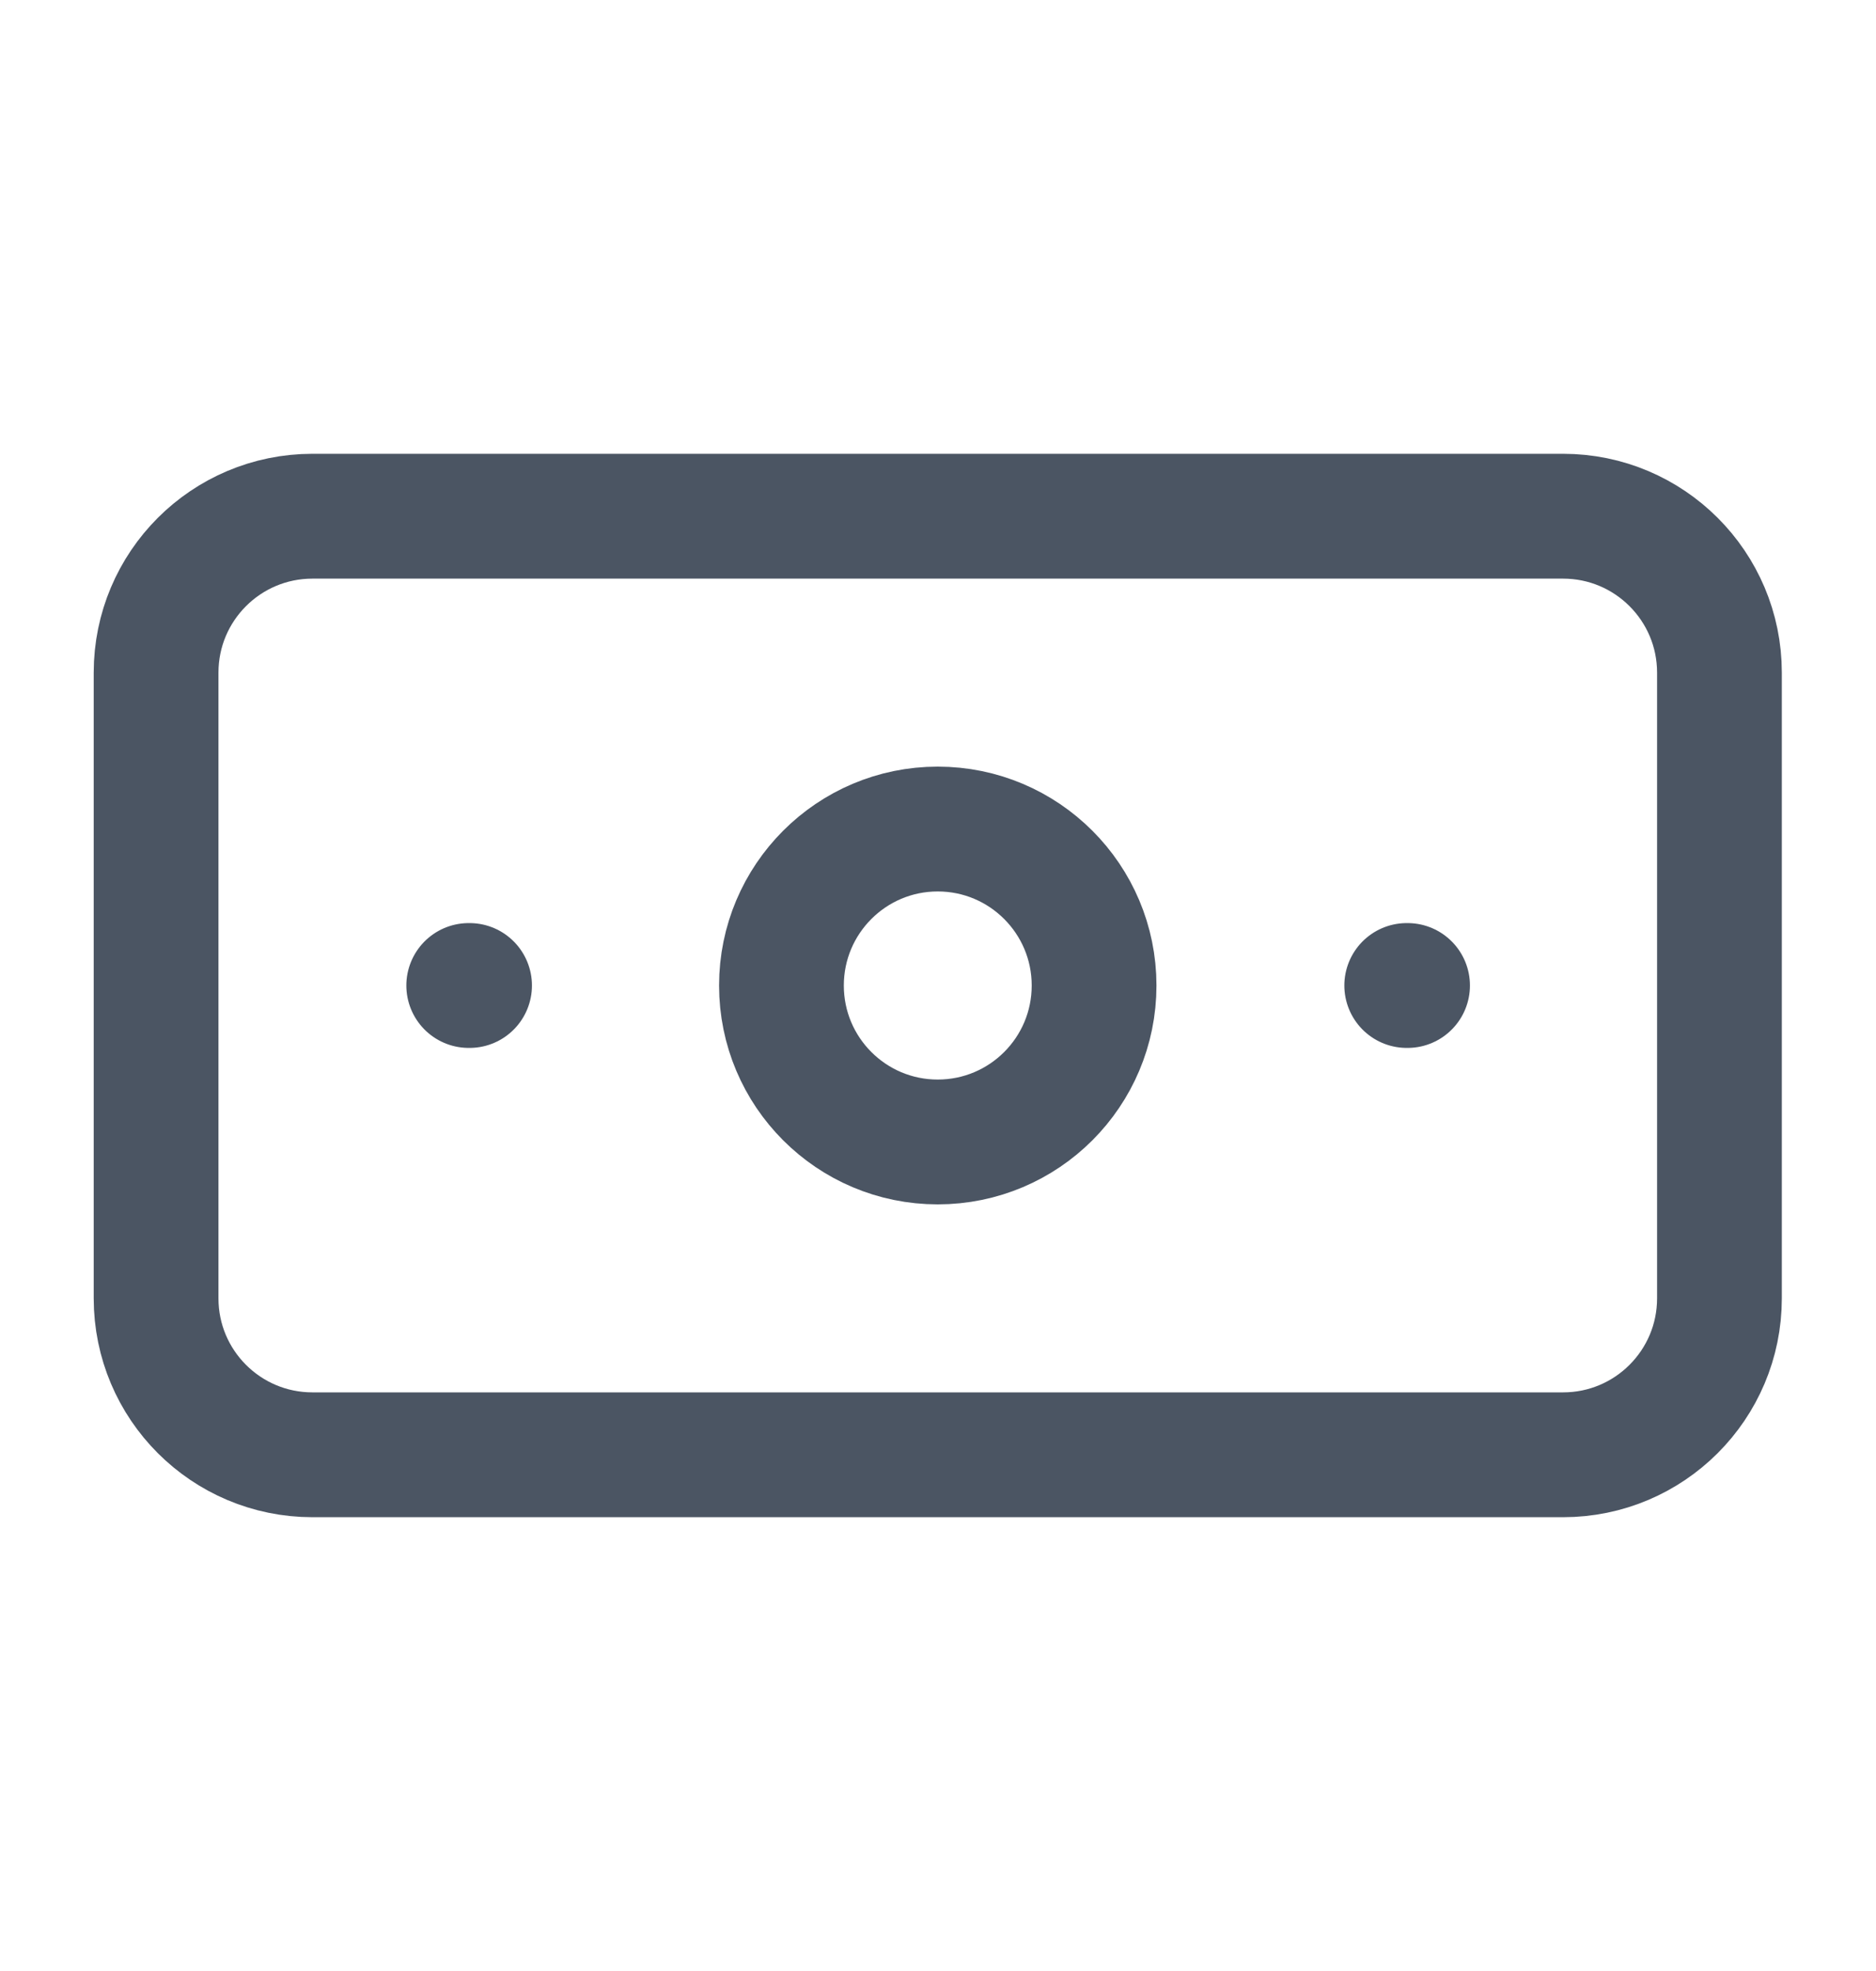 <svg width="20" height="21" viewBox="0 0 20 21" fill="none" xmlns="http://www.w3.org/2000/svg">
<path d="M4.997 10.5H5.006M14.997 10.5H15.006M3.331 5.5H16.664C17.584 5.5 18.331 6.246 18.331 7.167V13.833C18.331 14.754 17.584 15.5 16.664 15.5H3.331C2.41 15.5 1.664 14.754 1.664 13.833V7.167C1.664 6.246 2.41 5.5 3.331 5.5ZM11.664 10.5C11.664 11.421 10.918 12.167 9.997 12.167C9.077 12.167 8.331 11.421 8.331 10.5C8.331 9.58 9.077 8.833 9.997 8.833C10.918 8.833 11.664 9.58 11.664 10.5Z" stroke="#4B5563" stroke-width="1.33" stroke-linecap="round" stroke-linejoin="round"/>
</svg>
